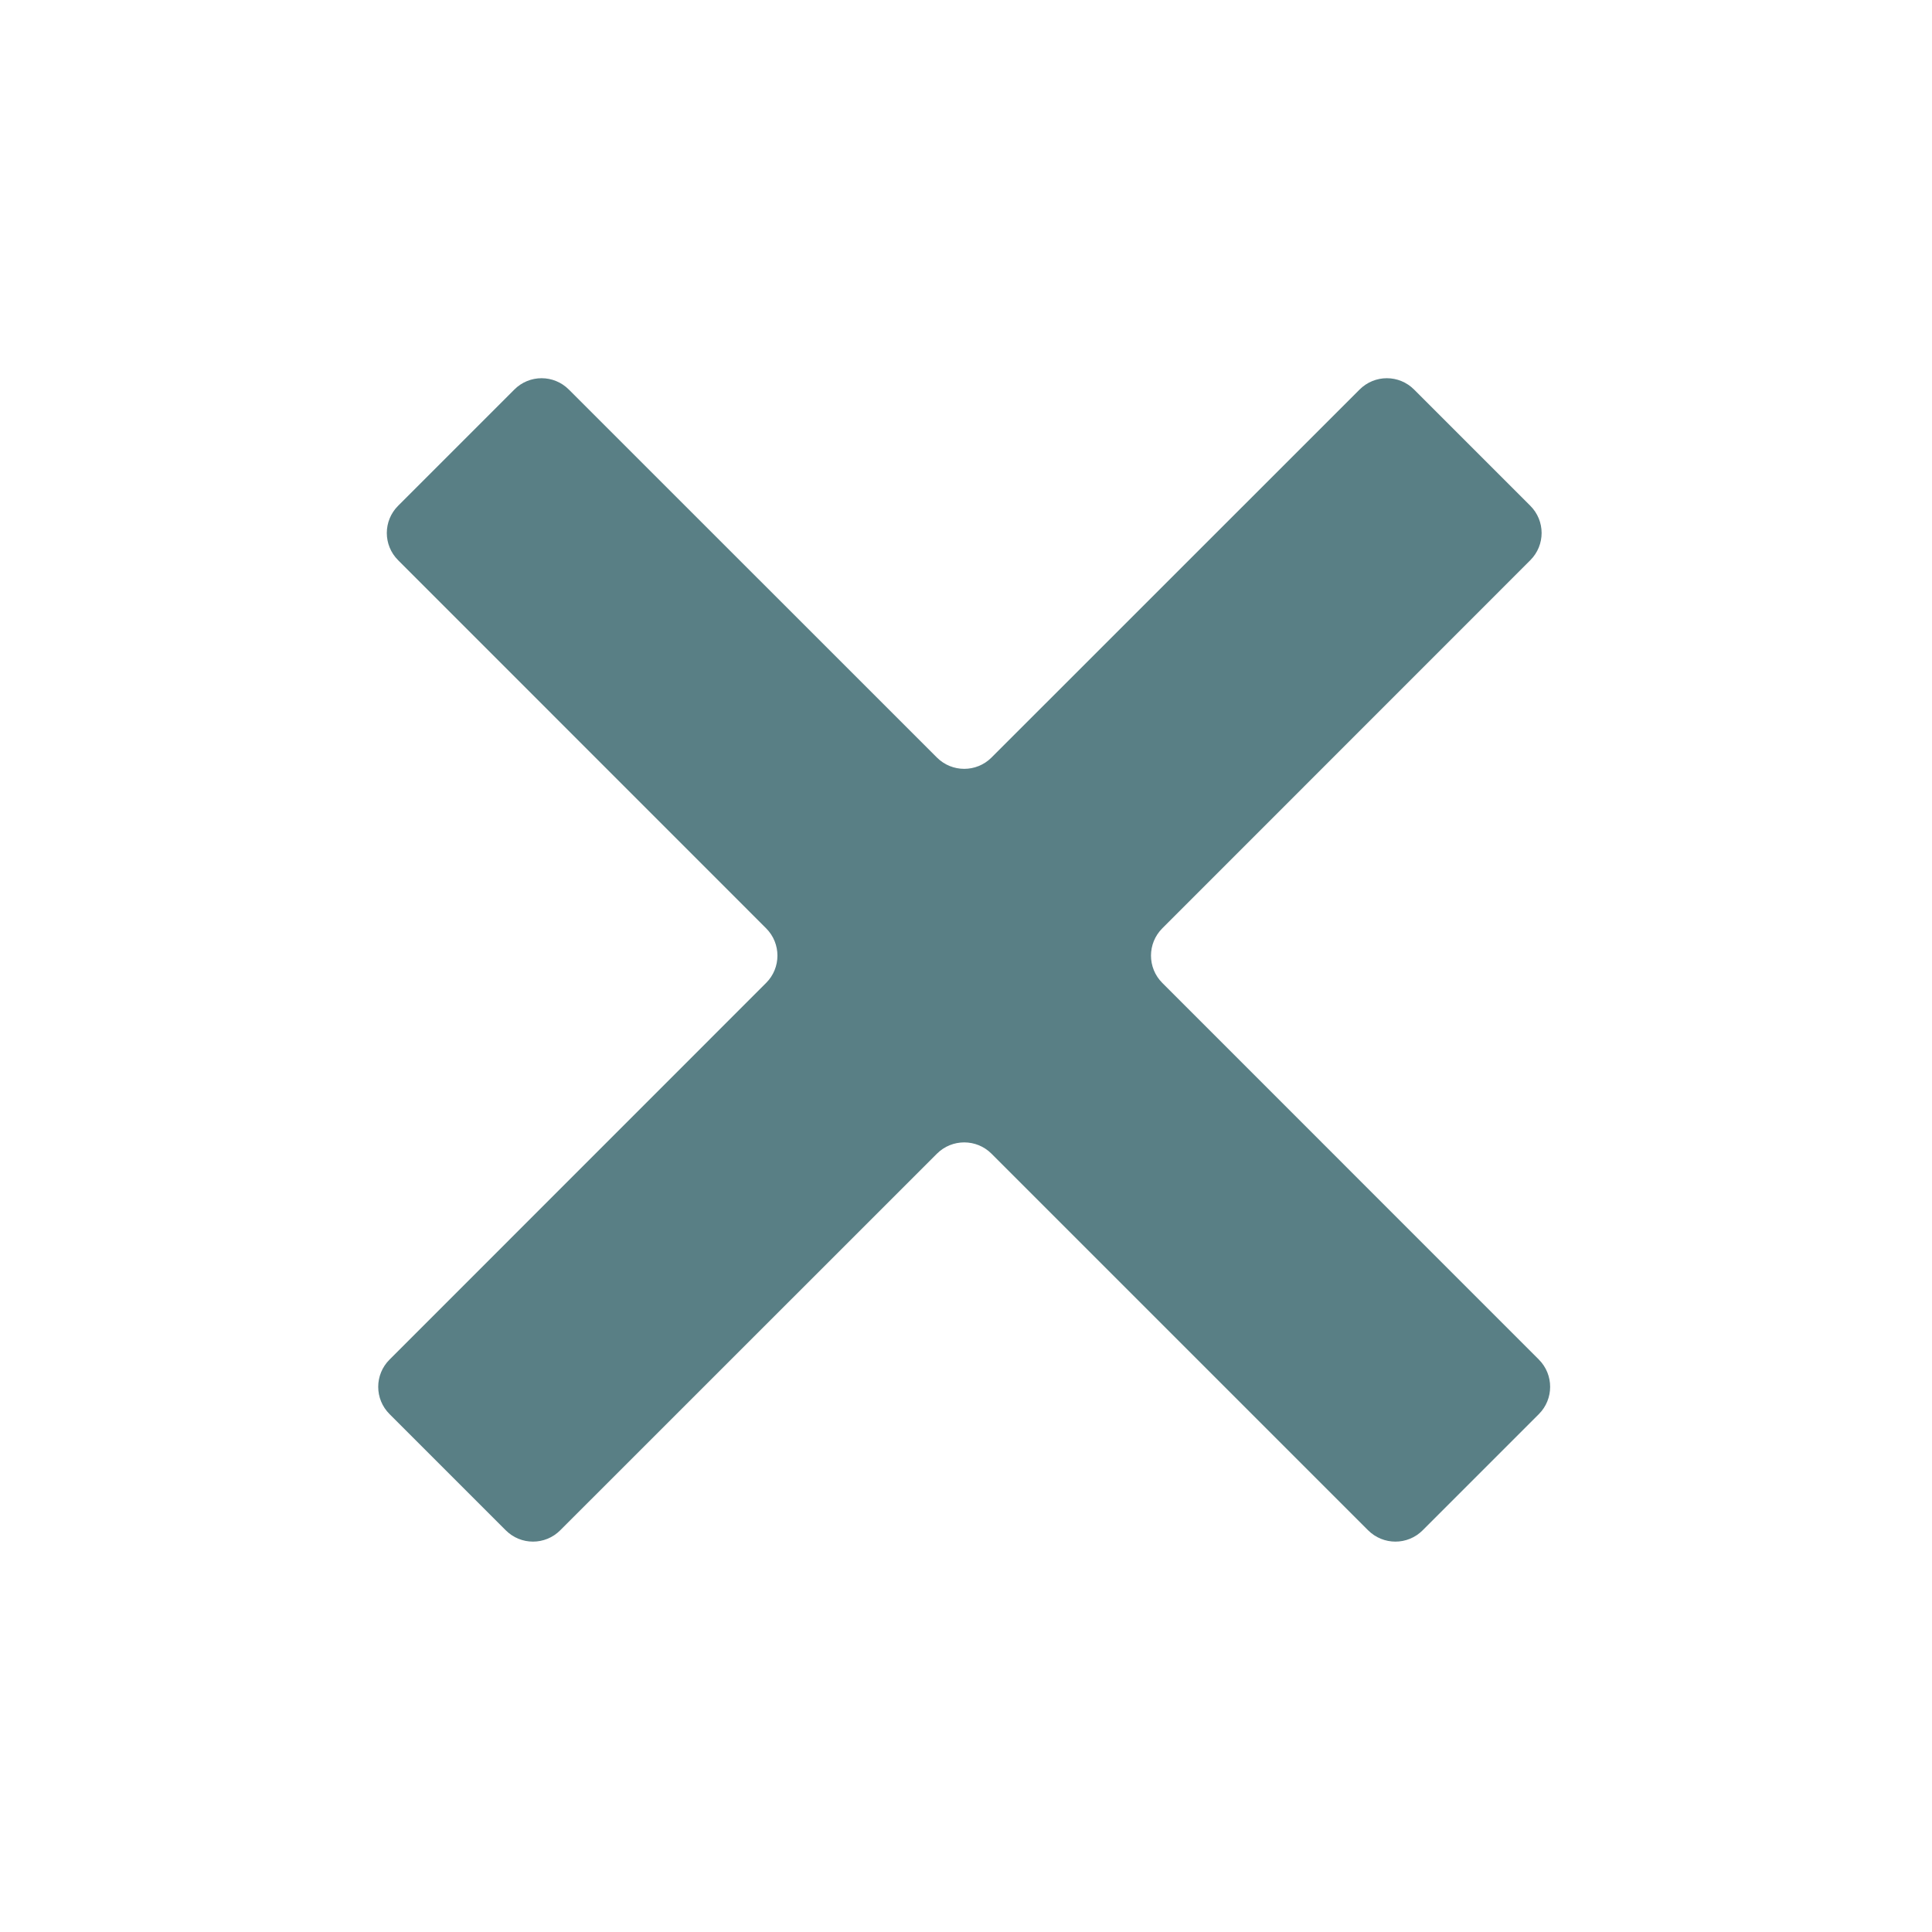 <svg width="20" height="20" viewBox="0 0 20 20" fill="none" xmlns="http://www.w3.org/2000/svg">
<g opacity="0.65">
<path fill-rule="evenodd" clip-rule="evenodd" d="M15.841 5.8C15.998 5.644 15.998 5.391 15.841 5.235L14.639 4.033C14.483 3.876 14.23 3.876 14.074 4.033L10.264 7.842C10.108 7.998 9.855 7.998 9.699 7.842L5.889 4.033C5.733 3.876 5.48 3.876 5.324 4.033L4.122 5.235C3.965 5.391 3.965 5.644 4.122 5.8L7.931 9.61C8.087 9.766 8.087 10.019 7.931 10.175L4.033 14.074C3.876 14.23 3.876 14.483 4.033 14.639L5.235 15.841C5.391 15.998 5.644 15.998 5.8 15.841L9.699 11.943C9.855 11.787 10.108 11.787 10.264 11.943L14.162 15.841C14.319 15.998 14.572 15.998 14.728 15.841L15.93 14.639C16.086 14.483 16.086 14.23 15.93 14.074L12.032 10.175C11.876 10.019 11.876 9.766 12.032 9.61L15.841 5.8Z" fill="#003A43"/>
</g>
</svg>
